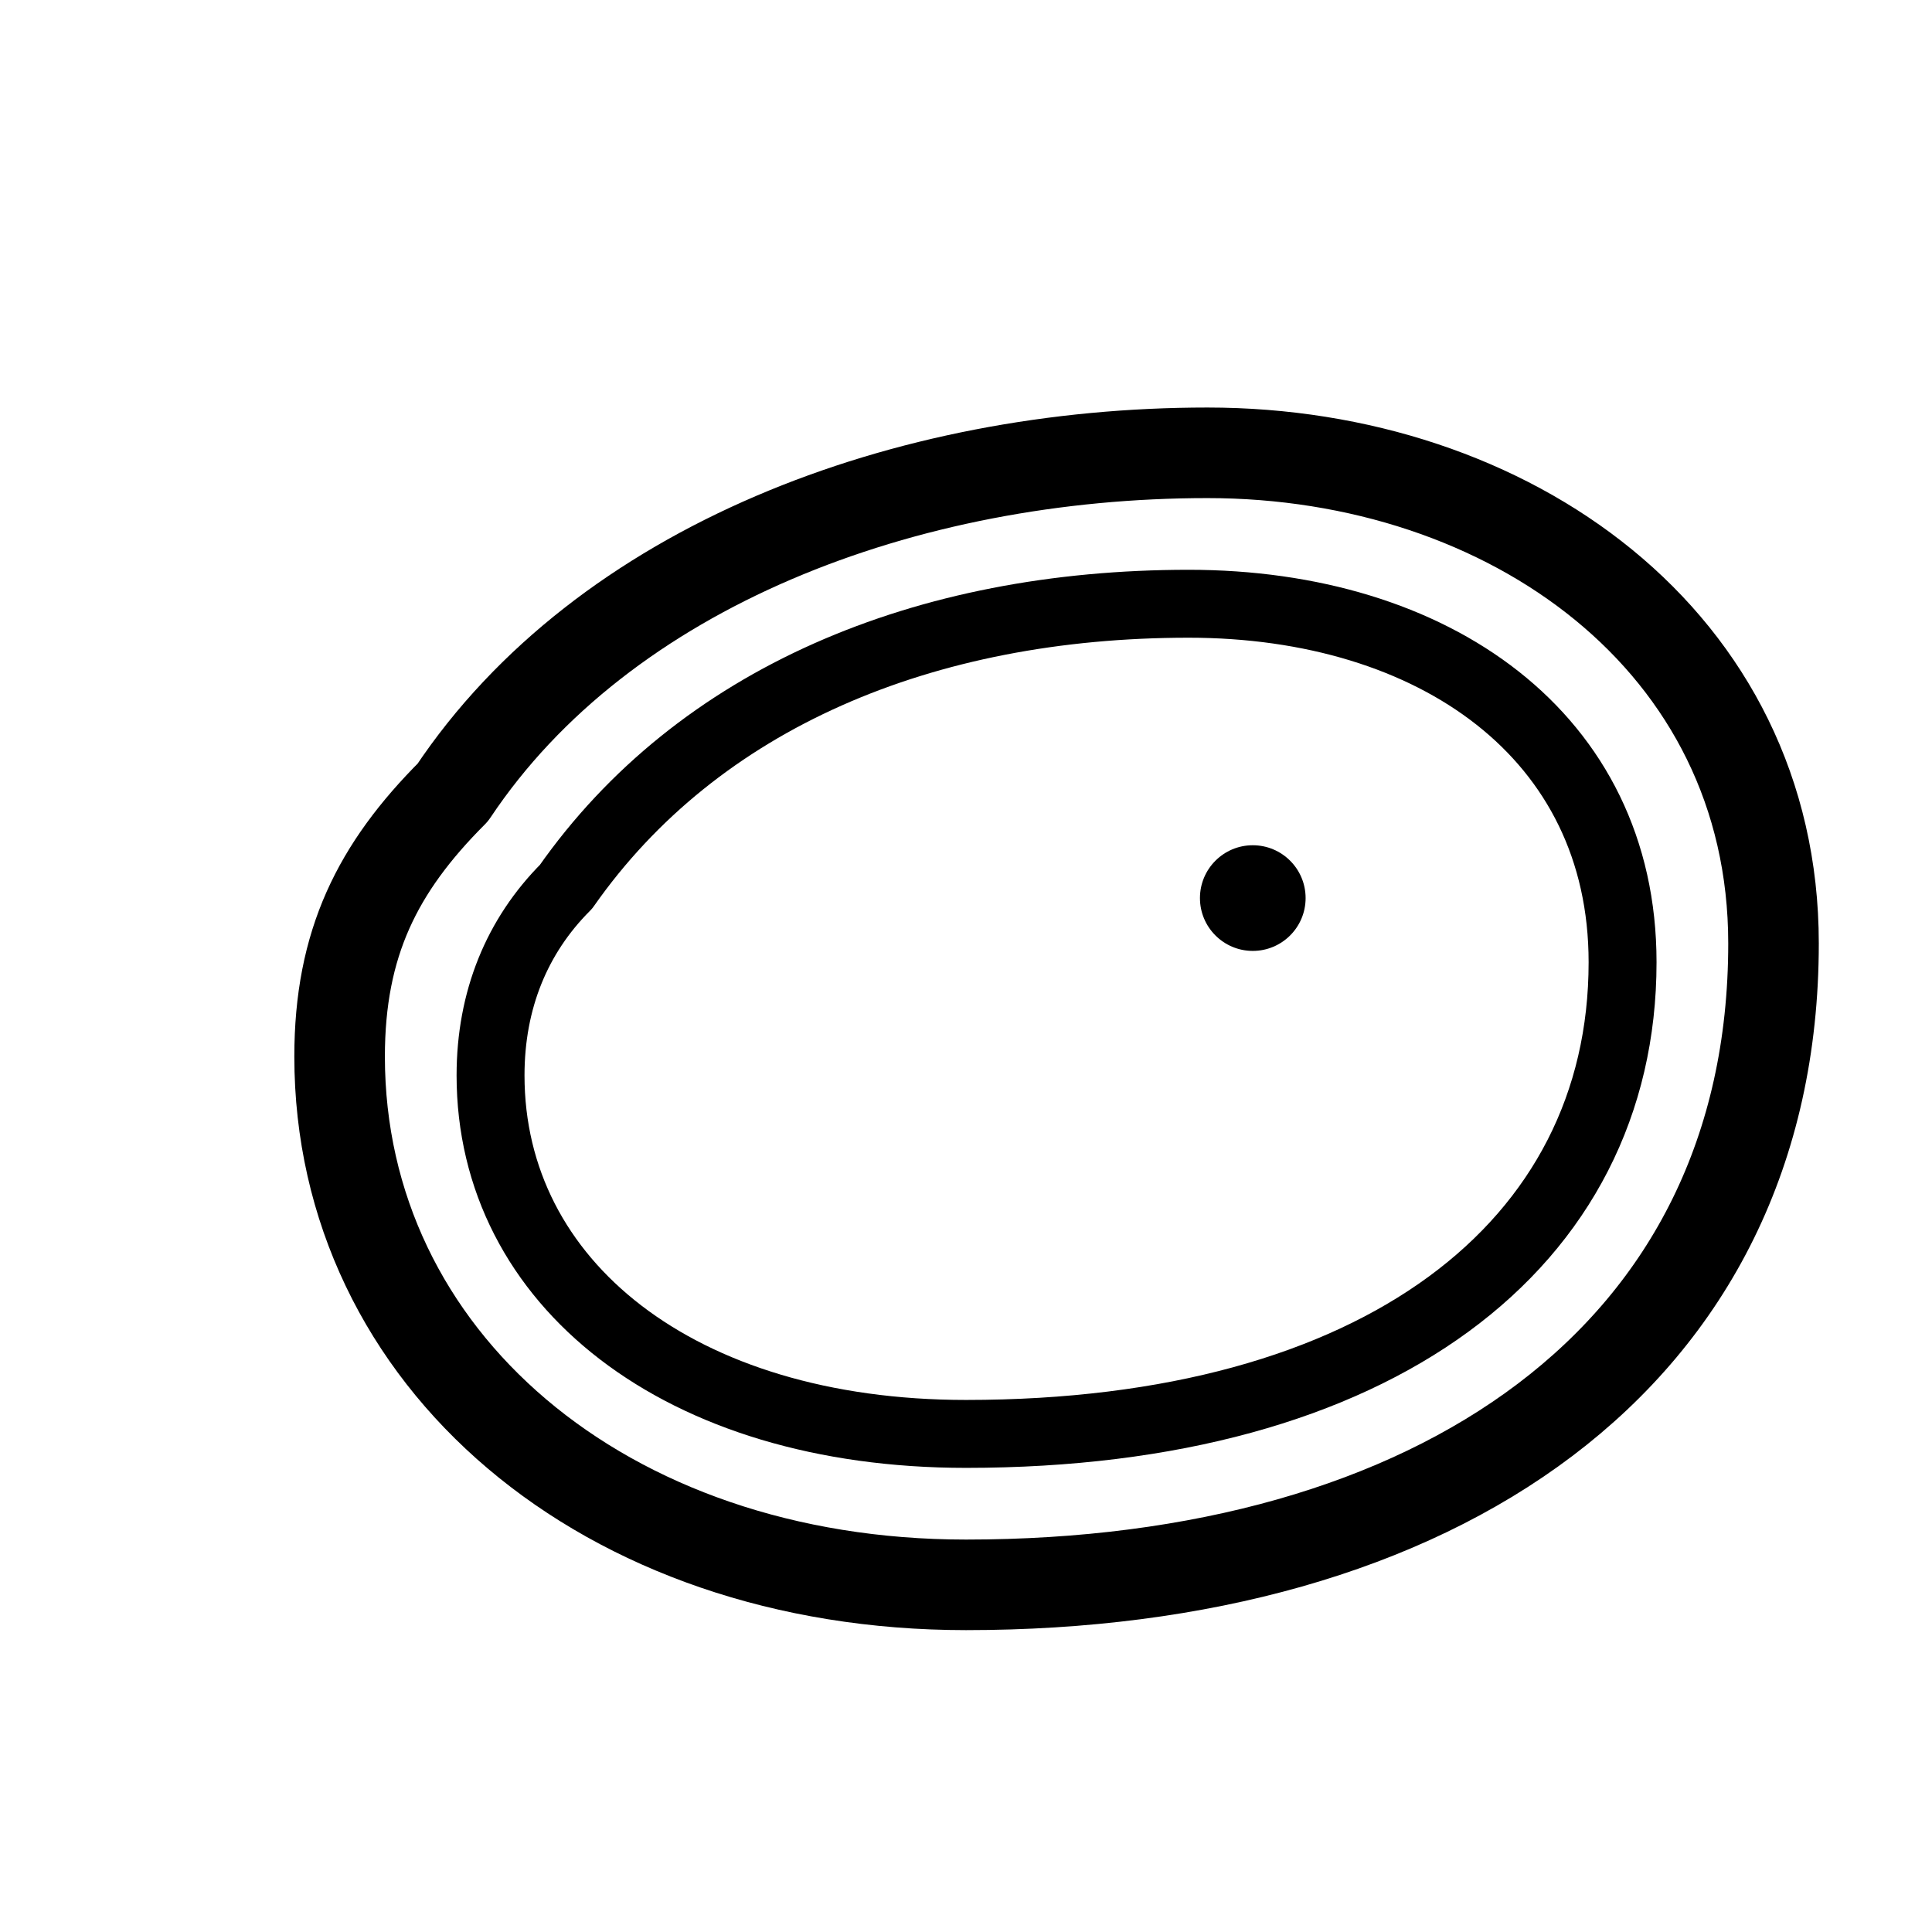 <svg width="512" height="512" viewBox="0 0 512 512" fill="none" xmlns="http://www.w3.org/2000/svg">
  <!-- Mark -->
  <path d="M120 210
           C160 150, 240 120, 320 120
           C400 120, 470 170, 470 250
           C470 360, 380 420, 256 420
           C160 420, 90 360, 90 280
           C90 250, 100 230, 120 210Z" stroke="#000" stroke-width="24" stroke-linejoin="round"></path>
  <!-- Inner rim -->
  <path d="M150 235
           C185 185, 245 160, 315 160
           C380 160, 430 195, 430 255
           C430 330, 365 380, 256 380
           C180 380, 130 340, 130 285
           C130 265, 137 248, 150 235Z" stroke="#000" stroke-width="18" stroke-linejoin="round"></path>
  <!-- Nugget dot -->
  <circle cx="332" cy="238" r="14" fill="#000"></circle>
</svg>
